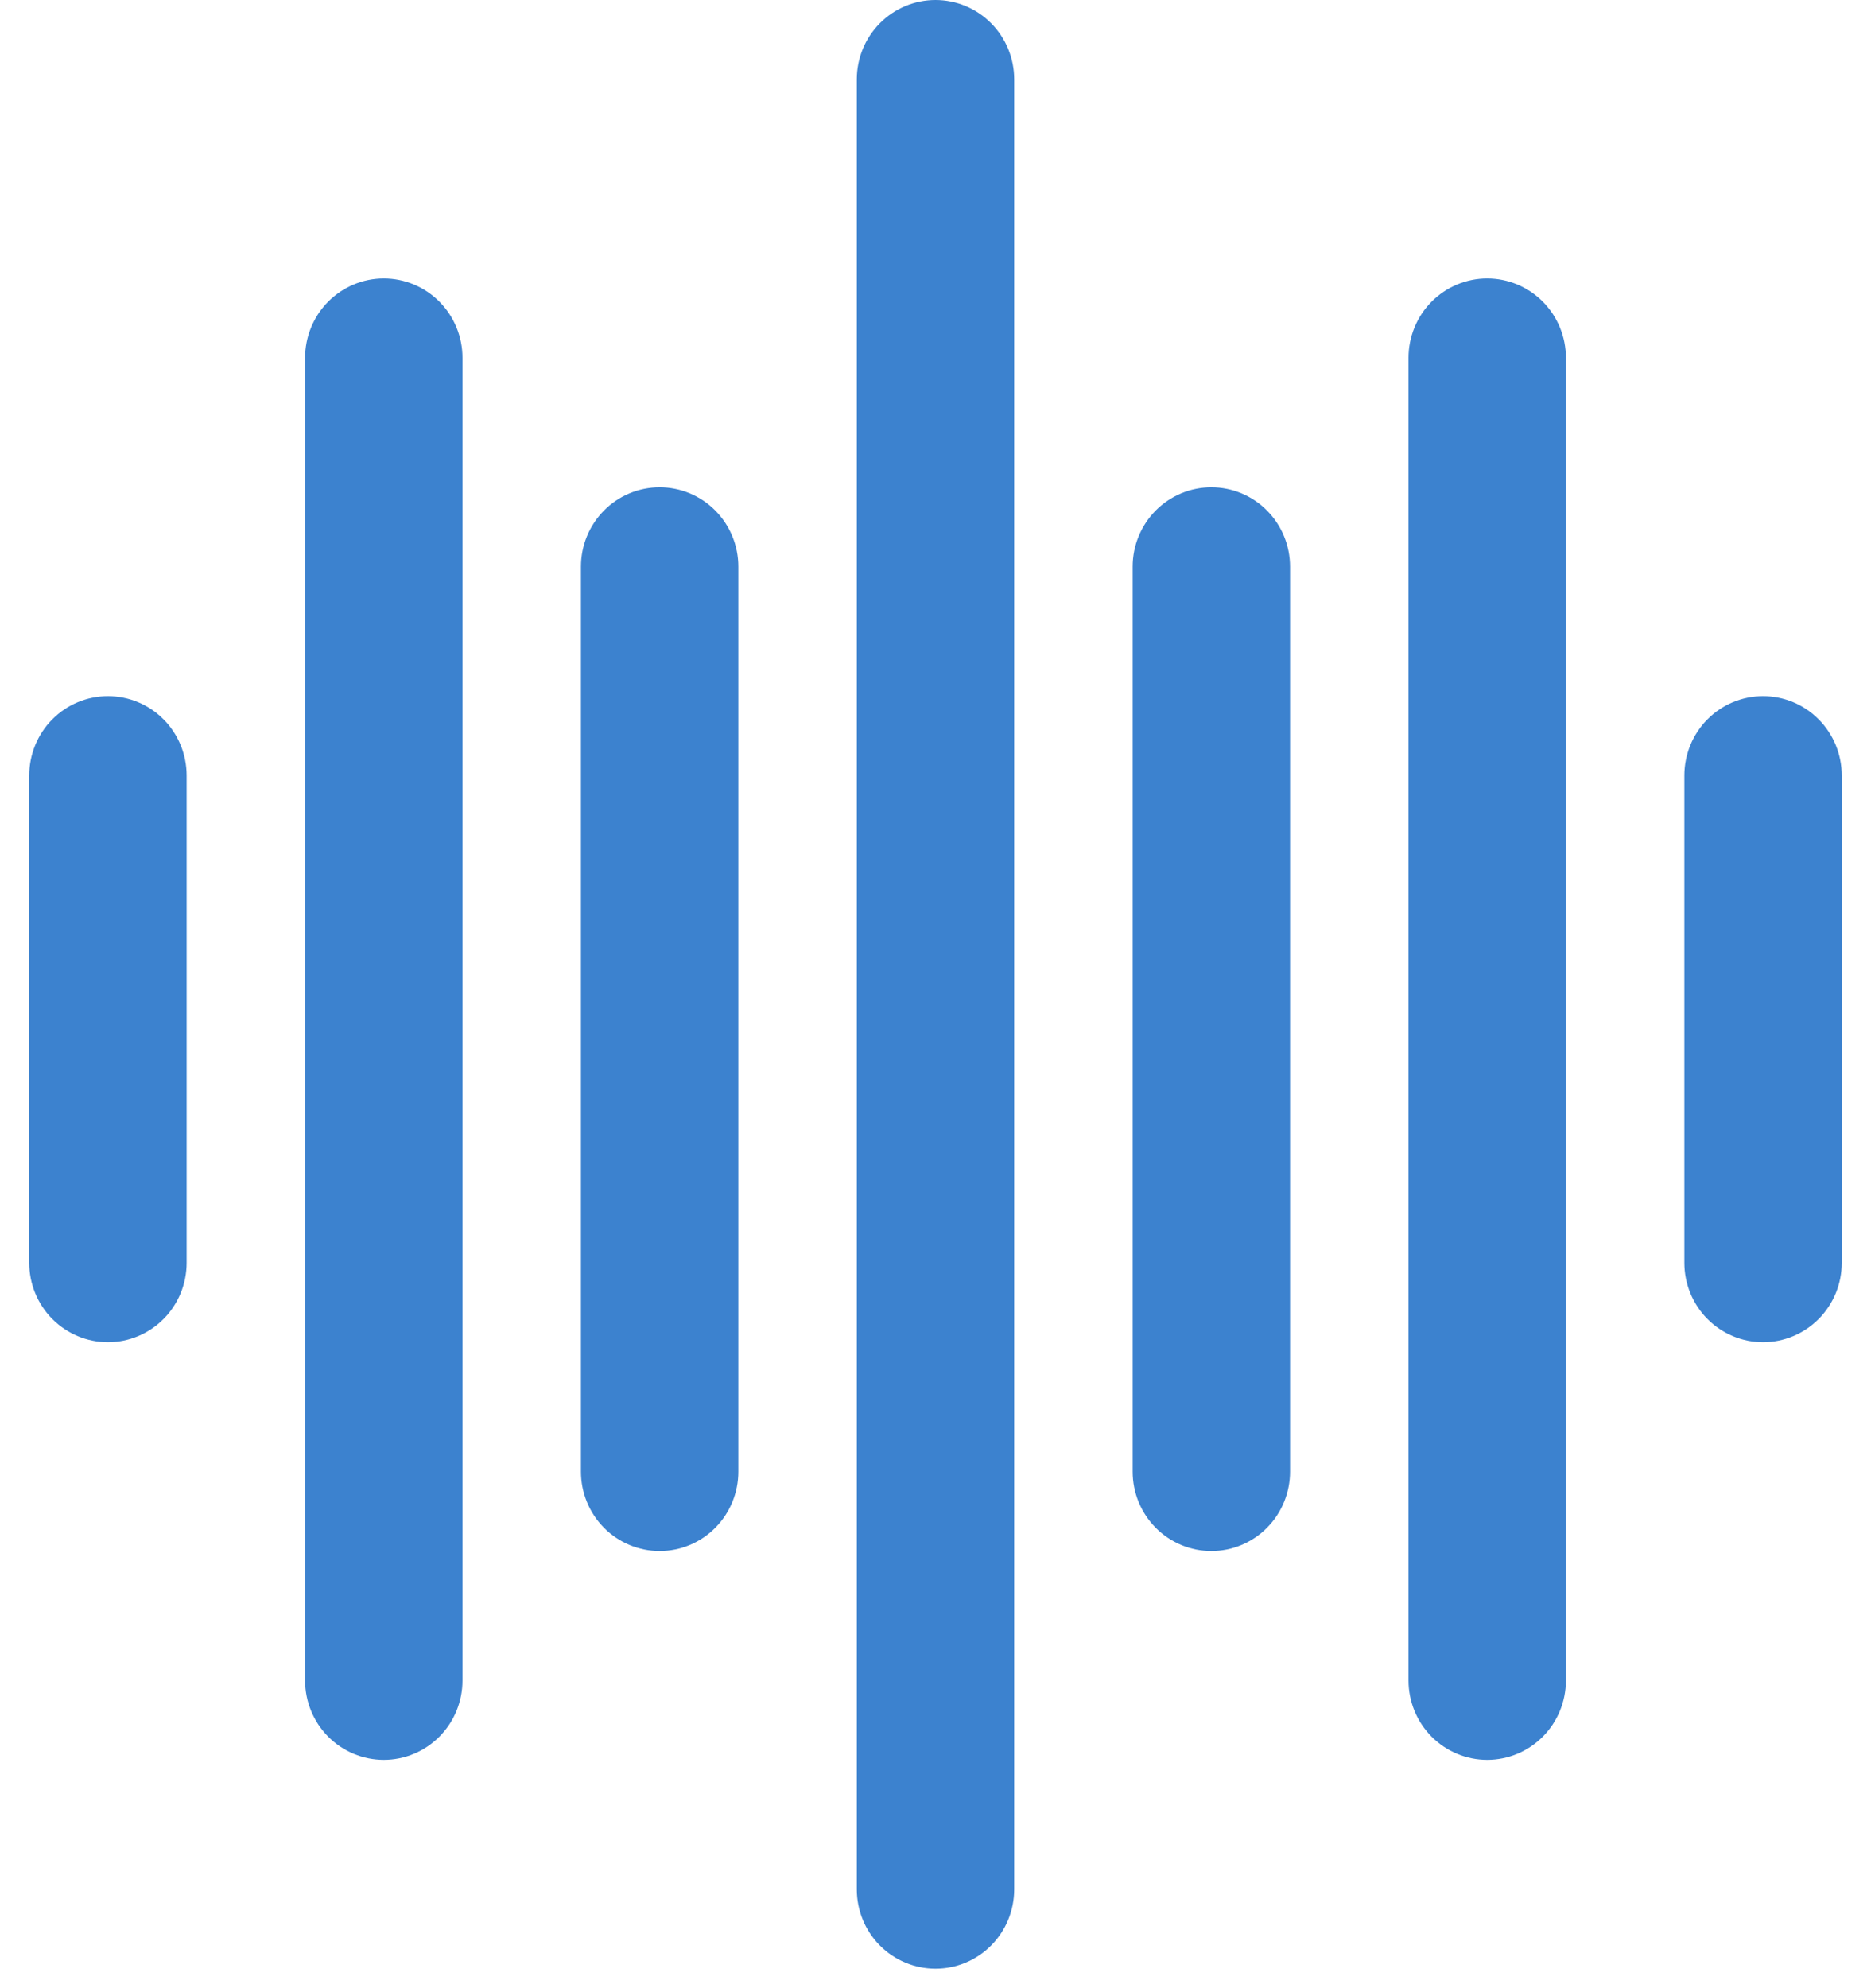 <svg width="48" height="51" viewBox="0 0 48 51" fill="none" xmlns="http://www.w3.org/2000/svg">
<path d="M24 0.25C23.531 0.25 23.081 0.438 22.749 0.773C22.417 1.108 22.231 1.562 22.231 2.036V48.464C22.231 48.938 22.417 49.392 22.749 49.727C23.081 50.062 23.531 50.25 24 50.25C24.469 50.25 24.919 50.062 25.251 49.727C25.583 49.392 25.769 48.938 25.769 48.464V2.036C25.769 1.562 25.583 1.108 25.251 0.773C24.919 0.438 24.469 0.25 24 0.25ZM31.077 12.75C30.608 12.75 30.158 12.938 29.826 13.273C29.494 13.608 29.308 14.062 29.308 14.536V37.75C29.308 38.224 29.494 38.678 29.826 39.013C30.158 39.348 30.608 39.536 31.077 39.536C31.546 39.536 31.996 39.348 32.328 39.013C32.66 38.678 32.846 38.224 32.846 37.75V14.536C32.846 14.062 32.66 13.608 32.328 13.273C31.996 12.938 31.546 12.75 31.077 12.75ZM38.154 7.393C37.685 7.393 37.235 7.581 36.903 7.916C36.571 8.251 36.385 8.705 36.385 9.179V43.107C36.385 43.581 36.571 44.035 36.903 44.37C37.235 44.705 37.685 44.893 38.154 44.893C38.623 44.893 39.073 44.705 39.405 44.37C39.737 44.035 39.923 43.581 39.923 43.107V9.179C39.923 8.705 39.737 8.251 39.405 7.916C39.073 7.581 38.623 7.393 38.154 7.393ZM45.231 18.107C44.761 18.107 44.312 18.295 43.98 18.63C43.648 18.965 43.462 19.419 43.462 19.893V32.393C43.462 32.867 43.648 33.321 43.98 33.656C44.312 33.99 44.761 34.179 45.231 34.179C45.7 34.179 46.15 33.99 46.482 33.656C46.814 33.321 47 32.867 47 32.393V19.893C47 19.419 46.814 18.965 46.482 18.63C46.15 18.295 45.7 18.107 45.231 18.107ZM16.923 12.75C16.454 12.75 16.004 12.938 15.672 13.273C15.34 13.608 15.154 14.062 15.154 14.536V37.75C15.154 38.224 15.34 38.678 15.672 39.013C16.004 39.348 16.454 39.536 16.923 39.536C17.392 39.536 17.842 39.348 18.174 39.013C18.506 38.678 18.692 38.224 18.692 37.75V14.536C18.692 14.062 18.506 13.608 18.174 13.273C17.842 12.938 17.392 12.75 16.923 12.75ZM9.846 7.393C9.377 7.393 8.927 7.581 8.595 7.916C8.263 8.251 8.077 8.705 8.077 9.179V43.107C8.077 43.581 8.263 44.035 8.595 44.37C8.927 44.705 9.377 44.893 9.846 44.893C10.315 44.893 10.765 44.705 11.097 44.37C11.429 44.035 11.615 43.581 11.615 43.107V9.179C11.615 8.705 11.429 8.251 11.097 7.916C10.765 7.581 10.315 7.393 9.846 7.393ZM2.769 18.107C2.3 18.107 1.85 18.295 1.518 18.63C1.186 18.965 1 19.419 1 19.893V32.393C1 32.867 1.186 33.321 1.518 33.656C1.85 33.99 2.3 34.179 2.769 34.179C3.238 34.179 3.688 33.99 4.02 33.656C4.352 33.321 4.538 32.867 4.538 32.393V19.893C4.538 19.419 4.352 18.965 4.02 18.63C3.688 18.295 3.238 18.107 2.769 18.107Z" fill="#3C82CF" stroke="#3C82CF" stroke-width="0.5"/>
</svg>
